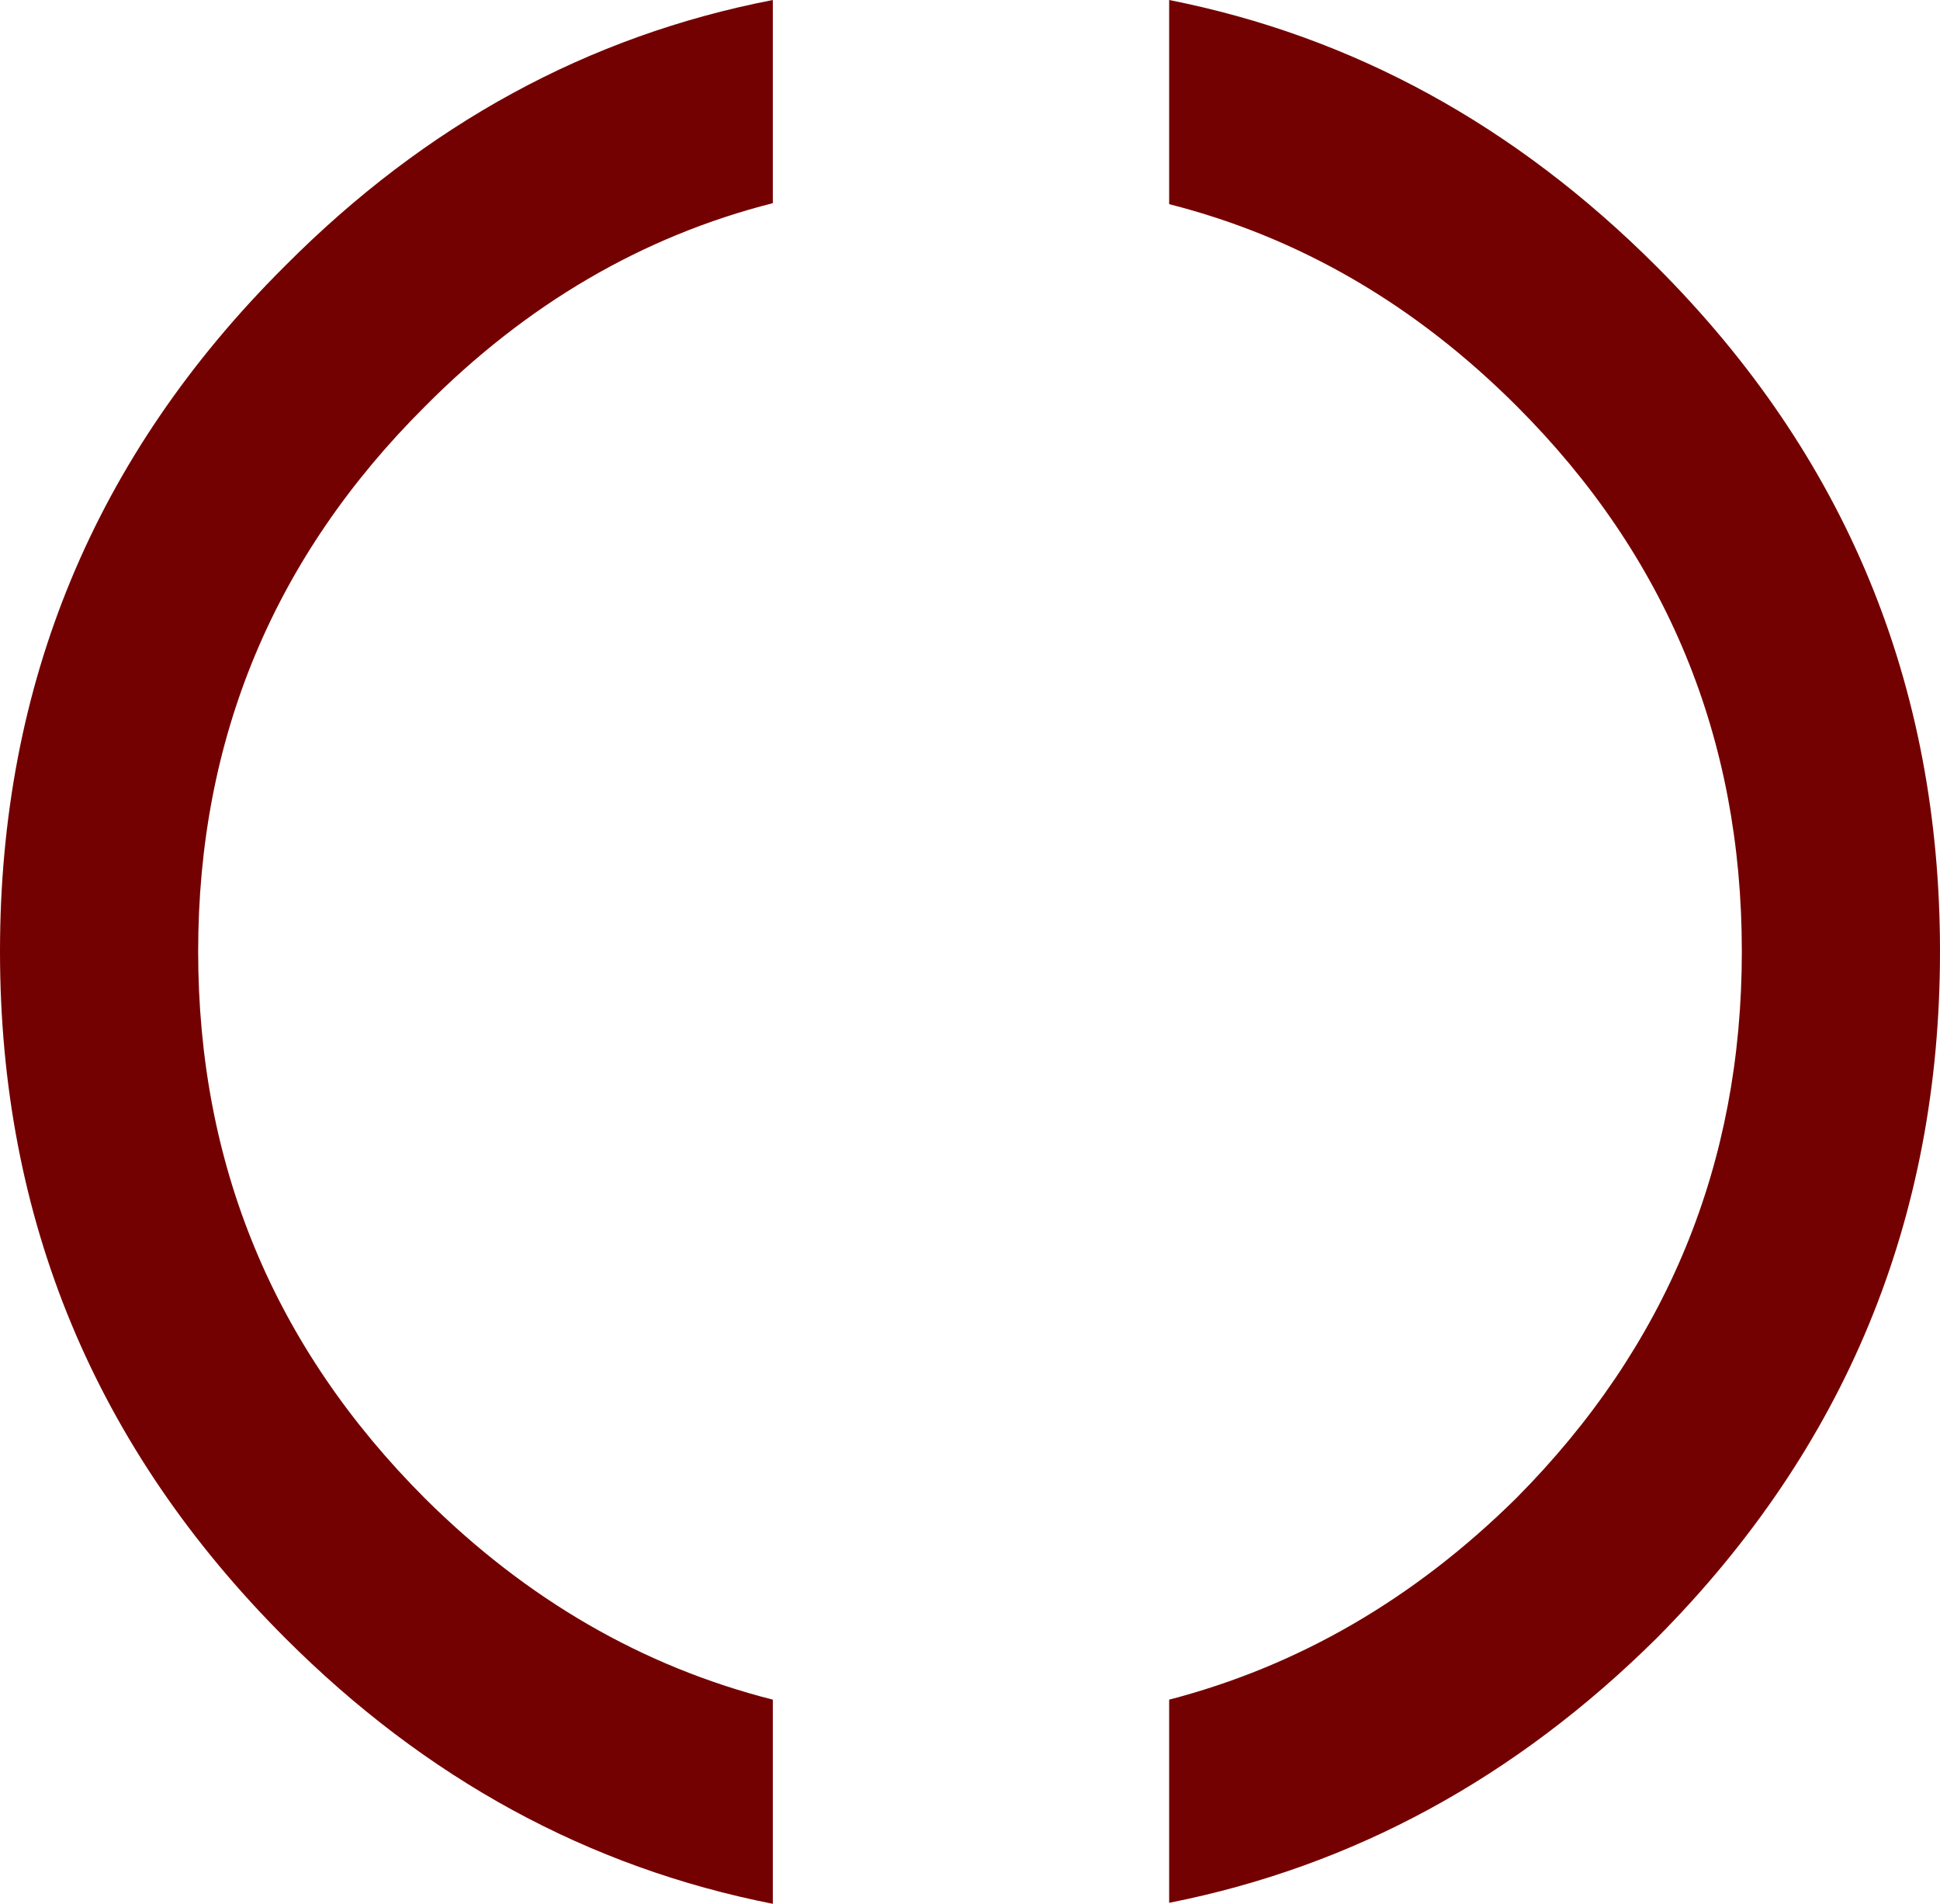 <?xml version="1.0" encoding="UTF-8" standalone="no"?>
<svg xmlns:xlink="http://www.w3.org/1999/xlink" height="96.05px" width="97.9px" xmlns="http://www.w3.org/2000/svg">
  <g transform="matrix(1.0, 0.0, 0.0, 1.0, 49.0, 47.5)">
    <path d="M-34.6 -34.1 Q-23.95 -44.8 -10.0 -47.5 L-10.0 -37.25 Q-19.85 -34.75 -27.55 -27.0 -39.0 -15.6 -39.0 0.5 -39.0 16.65 -27.55 28.1 -19.85 35.75 -10.0 38.25 L-10.0 48.55 Q-23.95 45.8 -34.6 35.15 -49.0 20.75 -49.0 0.5 -49.0 -19.75 -34.65 -34.05 L-34.6 -34.1 M27.55 -27.0 Q19.85 -34.7 10.0 -37.2 L10.0 -47.5 Q23.9 -44.75 34.6 -34.05 48.9 -19.75 48.9 0.5 48.9 20.75 34.6 35.15 23.9 45.75 10.0 48.5 L10.0 38.25 Q19.8 35.7 27.5 28.1 L27.55 28.05 Q38.9 16.6 38.9 0.5 38.9 -15.65 27.55 -27.0" fill="#740101" fill-rule="evenodd" stroke="none"/>
  </g>
</svg>

